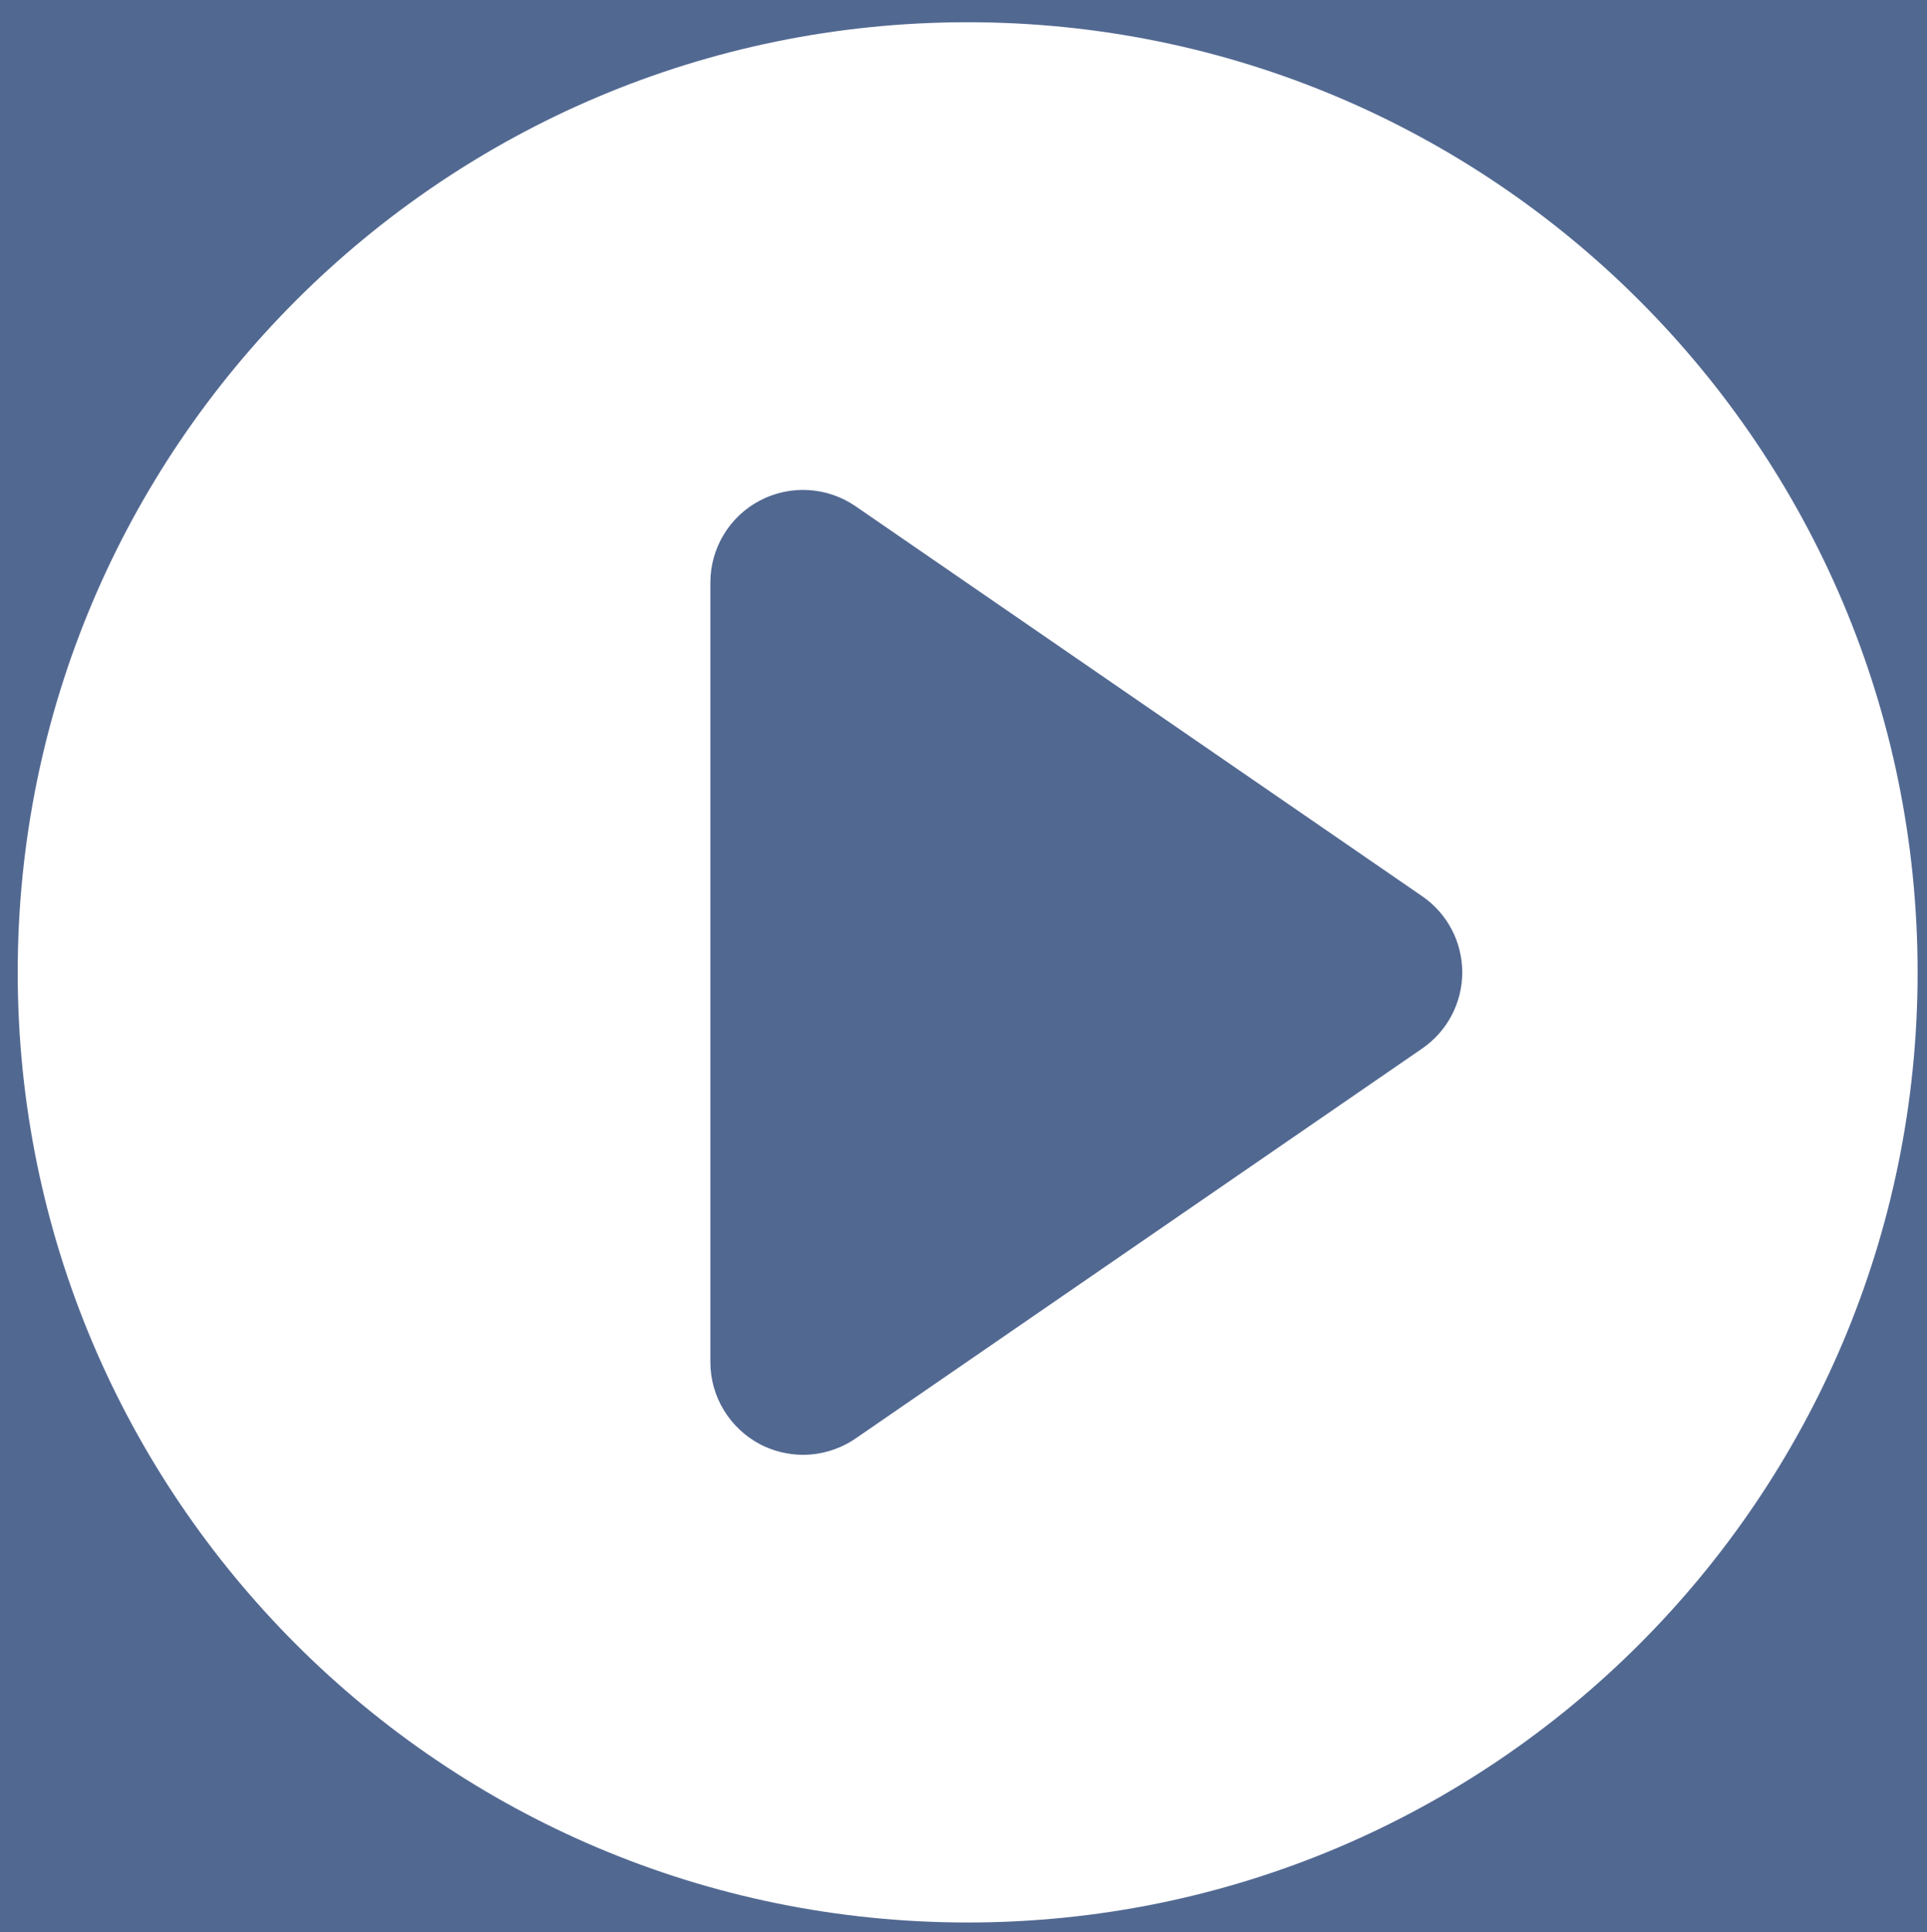 <?xml version="1.0" encoding="utf-8"?>
<!-- Generator: Adobe Illustrator 16.0.0, SVG Export Plug-In . SVG Version: 6.00 Build 0)  -->
<!DOCTYPE svg PUBLIC "-//W3C//DTD SVG 1.1//EN" "http://www.w3.org/Graphics/SVG/1.1/DTD/svg11.dtd">
<svg version="1.1" xmlns="http://www.w3.org/2000/svg" xmlns:xlink="http://www.w3.org/1999/xlink" x="0px" y="0px"
	 width="16.208px" height="16.25px" viewBox="0 0 16.208 16.25" enable-background="new 0 0 16.208 16.25" xml:space="preserve">
<rect x="0" y="0" width="16.208" height="16.25" fill="#333333" stroke="none"/>
<g id="Capa_2">
	<rect x="4.712" y="3.845" fill="#516891" width="8.974" height="10.006"/>
	<rect x="-0.542" fill="#516891" width="17.208" height="17.75"/>
</g>
<g id="Capa_1">
	<g>
		<g>
			<path fill="#FFFFFF" d="M8.139,0.187c-4.413,0-7.99,3.577-7.99,7.99s3.577,7.99,7.99,7.99c4.412,0,7.99-3.577,7.99-7.99
				S12.551,0.187,8.139,0.187L8.139,0.187z M11.961,8.818l-4.765,3.279c-0.132,0.09-0.287,0.137-0.442,0.137
				c-0.124,0-0.248-0.03-0.362-0.089c-0.256-0.136-0.417-0.401-0.417-0.689V4.898c0-0.289,0.161-0.555,0.417-0.689
				s0.565-0.116,0.804,0.048l4.765,3.279c0.212,0.145,0.338,0.385,0.338,0.641S12.173,8.673,11.961,8.818L11.961,8.818z
				 M11.961,8.818"/>
		</g>
	</g>
</g>
</svg>
